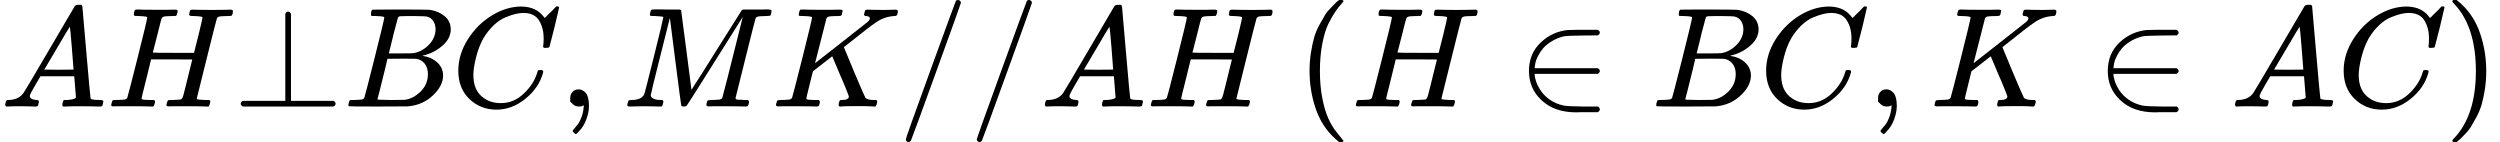 <svg style="vertical-align: -0.566ex;" xmlns="http://www.w3.org/2000/svg" width="39.815ex" height="2.262ex" role="img" focusable="false" viewBox="0 -750 17598.1 1000" xmlns:xlink="http://www.w3.org/1999/xlink"><defs><path id="MJX-1-TEX-I-1D434" d="M208 74Q208 50 254 46Q272 46 272 35Q272 34 270 22Q267 8 264 4T251 0Q249 0 239 0T205 1T141 2Q70 2 50 0H42Q35 7 35 11Q37 38 48 46H62Q132 49 164 96Q170 102 345 401T523 704Q530 716 547 716H555H572Q578 707 578 706L606 383Q634 60 636 57Q641 46 701 46Q726 46 726 36Q726 34 723 22Q720 7 718 4T704 0Q701 0 690 0T651 1T578 2Q484 2 455 0H443Q437 6 437 9T439 27Q443 40 445 43L449 46H469Q523 49 533 63L521 213H283L249 155Q208 86 208 74ZM516 260Q516 271 504 416T490 562L463 519Q447 492 400 412L310 260L413 259Q516 259 516 260Z"></path><path id="MJX-1-TEX-I-1D43B" d="M228 637Q194 637 192 641Q191 643 191 649Q191 673 202 682Q204 683 219 683Q260 681 355 681Q389 681 418 681T463 682T483 682Q499 682 499 672Q499 670 497 658Q492 641 487 638H485Q483 638 480 638T473 638T464 637T455 637Q416 636 405 634T387 623Q384 619 355 500Q348 474 340 442T328 395L324 380Q324 378 469 378H614L615 381Q615 384 646 504Q674 619 674 627T617 637Q594 637 587 639T580 648Q580 650 582 660Q586 677 588 679T604 682Q609 682 646 681T740 680Q802 680 835 681T871 682Q888 682 888 672Q888 645 876 638H874Q872 638 869 638T862 638T853 637T844 637Q805 636 794 634T776 623Q773 618 704 340T634 58Q634 51 638 51Q646 48 692 46H723Q729 38 729 37T726 19Q722 6 716 0H701Q664 2 567 2Q533 2 504 2T458 2T437 1Q420 1 420 10Q420 15 423 24Q428 43 433 45Q437 46 448 46H454Q481 46 514 49Q520 50 522 50T528 55T534 64T540 82T547 110T558 153Q565 181 569 198Q602 330 602 331T457 332H312L279 197Q245 63 245 58Q245 51 253 49T303 46H334Q340 38 340 37T337 19Q333 6 327 0H312Q275 2 178 2Q144 2 115 2T69 2T48 1Q31 1 31 10Q31 12 34 24Q39 43 44 45Q48 46 59 46H65Q92 46 125 49Q139 52 144 61Q147 65 216 339T285 628Q285 635 228 637Z"></path><path id="MJX-1-TEX-N-22A5" d="M369 652Q369 653 370 655T372 658T375 662T379 665T384 667T391 668Q402 666 409 653V40H708Q723 32 723 20T708 0H71Q70 0 67 2T59 9T55 20T59 31T66 38T71 40H369V652Z"></path><path id="MJX-1-TEX-I-1D435" d="M231 637Q204 637 199 638T194 649Q194 676 205 682Q206 683 335 683Q594 683 608 681Q671 671 713 636T756 544Q756 480 698 429T565 360L555 357Q619 348 660 311T702 219Q702 146 630 78T453 1Q446 0 242 0Q42 0 39 2Q35 5 35 10Q35 17 37 24Q42 43 47 45Q51 46 62 46H68Q95 46 128 49Q142 52 147 61Q150 65 219 339T288 628Q288 635 231 637ZM649 544Q649 574 634 600T585 634Q578 636 493 637Q473 637 451 637T416 636H403Q388 635 384 626Q382 622 352 506Q352 503 351 500L320 374H401Q482 374 494 376Q554 386 601 434T649 544ZM595 229Q595 273 572 302T512 336Q506 337 429 337Q311 337 310 336Q310 334 293 263T258 122L240 52Q240 48 252 48T333 46Q422 46 429 47Q491 54 543 105T595 229Z"></path><path id="MJX-1-TEX-I-1D436" d="M50 252Q50 367 117 473T286 641T490 704Q580 704 633 653Q642 643 648 636T656 626L657 623Q660 623 684 649Q691 655 699 663T715 679T725 690L740 705H746Q760 705 760 698Q760 694 728 561Q692 422 692 421Q690 416 687 415T669 413H653Q647 419 647 422Q647 423 648 429T650 449T651 481Q651 552 619 605T510 659Q484 659 454 652T382 628T299 572T226 479Q194 422 175 346T156 222Q156 108 232 58Q280 24 350 24Q441 24 512 92T606 240Q610 253 612 255T628 257Q648 257 648 248Q648 243 647 239Q618 132 523 55T319 -22Q206 -22 128 53T50 252Z"></path><path id="MJX-1-TEX-N-2C" d="M78 35T78 60T94 103T137 121Q165 121 187 96T210 8Q210 -27 201 -60T180 -117T154 -158T130 -185T117 -194Q113 -194 104 -185T95 -172Q95 -168 106 -156T131 -126T157 -76T173 -3V9L172 8Q170 7 167 6T161 3T152 1T140 0Q113 0 96 17Z"></path><path id="MJX-1-TEX-I-1D440" d="M289 629Q289 635 232 637Q208 637 201 638T194 648Q194 649 196 659Q197 662 198 666T199 671T201 676T203 679T207 681T212 683T220 683T232 684Q238 684 262 684T307 683Q386 683 398 683T414 678Q415 674 451 396L487 117L510 154Q534 190 574 254T662 394Q837 673 839 675Q840 676 842 678T846 681L852 683H948Q965 683 988 683T1017 684Q1051 684 1051 673Q1051 668 1048 656T1045 643Q1041 637 1008 637Q968 636 957 634T939 623Q936 618 867 340T797 59Q797 55 798 54T805 50T822 48T855 46H886Q892 37 892 35Q892 19 885 5Q880 0 869 0Q864 0 828 1T736 2Q675 2 644 2T609 1Q592 1 592 11Q592 13 594 25Q598 41 602 43T625 46Q652 46 685 49Q699 52 704 61Q706 65 742 207T813 490T848 631L654 322Q458 10 453 5Q451 4 449 3Q444 0 433 0Q418 0 415 7Q413 11 374 317L335 624L267 354Q200 88 200 79Q206 46 272 46H282Q288 41 289 37T286 19Q282 3 278 1Q274 0 267 0Q265 0 255 0T221 1T157 2Q127 2 95 1T58 0Q43 0 39 2T35 11Q35 13 38 25T43 40Q45 46 65 46Q135 46 154 86Q158 92 223 354T289 629Z"></path><path id="MJX-1-TEX-I-1D43E" d="M285 628Q285 635 228 637Q205 637 198 638T191 647Q191 649 193 661Q199 681 203 682Q205 683 214 683H219Q260 681 355 681Q389 681 418 681T463 682T483 682Q500 682 500 674Q500 669 497 660Q496 658 496 654T495 648T493 644T490 641T486 639T479 638T470 637T456 637Q416 636 405 634T387 623L306 305Q307 305 490 449T678 597Q692 611 692 620Q692 635 667 637Q651 637 651 648Q651 650 654 662T659 677Q662 682 676 682Q680 682 711 681T791 680Q814 680 839 681T869 682Q889 682 889 672Q889 650 881 642Q878 637 862 637Q787 632 726 586Q710 576 656 534T556 455L509 418L518 396Q527 374 546 329T581 244Q656 67 661 61Q663 59 666 57Q680 47 717 46H738Q744 38 744 37T741 19Q737 6 731 0H720Q680 3 625 3Q503 3 488 0H478Q472 6 472 9T474 27Q478 40 480 43T491 46H494Q544 46 544 71Q544 75 517 141T485 216L427 354L359 301L291 248L268 155Q245 63 245 58Q245 51 253 49T303 46H334Q340 37 340 35Q340 19 333 5Q328 0 317 0Q314 0 280 1T180 2Q118 2 85 2T49 1Q31 1 31 11Q31 13 34 25Q38 41 42 43T65 46Q92 46 125 49Q139 52 144 61Q147 65 216 339T285 628Z"></path><path id="MJX-1-TEX-N-2F" d="M423 750Q432 750 438 744T444 730Q444 725 271 248T92 -240Q85 -250 75 -250Q68 -250 62 -245T56 -231Q56 -221 230 257T407 740Q411 750 423 750Z"></path><path id="MJX-1-TEX-N-28" d="M94 250Q94 319 104 381T127 488T164 576T202 643T244 695T277 729T302 750H315H319Q333 750 333 741Q333 738 316 720T275 667T226 581T184 443T167 250T184 58T225 -81T274 -167T316 -220T333 -241Q333 -250 318 -250H315H302L274 -226Q180 -141 137 -14T94 250Z"></path><path id="MJX-1-TEX-N-2208" d="M84 250Q84 372 166 450T360 539Q361 539 377 539T419 540T469 540H568Q583 532 583 520Q583 511 570 501L466 500Q355 499 329 494Q280 482 242 458T183 409T147 354T129 306T124 272V270H568Q583 262 583 250T568 230H124V228Q124 207 134 177T167 112T231 48T328 7Q355 1 466 0H570Q583 -10 583 -20Q583 -32 568 -40H471Q464 -40 446 -40T417 -41Q262 -41 172 45Q84 127 84 250Z"></path><path id="MJX-1-TEX-N-29" d="M60 749L64 750Q69 750 74 750H86L114 726Q208 641 251 514T294 250Q294 182 284 119T261 12T224 -76T186 -143T145 -194T113 -227T90 -246Q87 -249 86 -250H74Q66 -250 63 -250T58 -247T55 -238Q56 -237 66 -225Q221 -64 221 250T66 725Q56 737 55 738Q55 746 60 749Z"></path></defs><g stroke="currentColor" fill="currentColor" stroke-width="0" transform="scale(1,-1)"><g data-mml-node="math"><g data-mml-node="mi"><use data-c="1D434" xlink:href="#MJX-1-TEX-I-1D434"></use></g><g data-mml-node="mi" transform="translate(750,0)"><use data-c="1D43B" xlink:href="#MJX-1-TEX-I-1D43B"></use></g><g data-mml-node="mi" transform="translate(1638,0)"><use data-c="22A5" xlink:href="#MJX-1-TEX-N-22A5"></use></g><g data-mml-node="mi" transform="translate(2416,0)"><use data-c="1D435" xlink:href="#MJX-1-TEX-I-1D435"></use></g><g data-mml-node="mi" transform="translate(3175,0)"><use data-c="1D436" xlink:href="#MJX-1-TEX-I-1D436"></use></g><g data-mml-node="mo" transform="translate(3935,0)"><use data-c="2C" xlink:href="#MJX-1-TEX-N-2C"></use></g><g data-mml-node="mi" transform="translate(4379.7,0)"><use data-c="1D440" xlink:href="#MJX-1-TEX-I-1D440"></use></g><g data-mml-node="mi" transform="translate(5430.7,0)"><use data-c="1D43E" xlink:href="#MJX-1-TEX-I-1D43E"></use></g><g data-mml-node="TeXAtom" data-mjx-texclass="ORD" transform="translate(6319.7,0)"><g data-mml-node="mo"><use data-c="2F" xlink:href="#MJX-1-TEX-N-2F"></use></g></g><g data-mml-node="TeXAtom" data-mjx-texclass="ORD" transform="translate(6819.7,0)"><g data-mml-node="mo"><use data-c="2F" xlink:href="#MJX-1-TEX-N-2F"></use></g></g><g data-mml-node="mi" transform="translate(7319.7,0)"><use data-c="1D434" xlink:href="#MJX-1-TEX-I-1D434"></use></g><g data-mml-node="mi" transform="translate(8069.7,0)"><use data-c="1D43B" xlink:href="#MJX-1-TEX-I-1D43B"></use></g><g data-mml-node="mrow" transform="translate(9124.3,0)"><g data-mml-node="mo"><use data-c="28" xlink:href="#MJX-1-TEX-N-28"></use></g><g data-mml-node="TeXAtom" data-mjx-texclass="ORD" transform="translate(389,0)"><g data-mml-node="mi"><use data-c="1D43B" xlink:href="#MJX-1-TEX-I-1D43B"></use></g><g data-mml-node="mo" transform="translate(1165.8,0)"><use data-c="2208" xlink:href="#MJX-1-TEX-N-2208"></use></g><g data-mml-node="mi" transform="translate(2110.6,0)"><use data-c="1D435" xlink:href="#MJX-1-TEX-I-1D435"></use></g><g data-mml-node="mi" transform="translate(2869.6,0)"><use data-c="1D436" xlink:href="#MJX-1-TEX-I-1D436"></use></g><g data-mml-node="mo" transform="translate(3629.6,0)"><use data-c="2C" xlink:href="#MJX-1-TEX-N-2C"></use></g><g data-mml-node="mi" transform="translate(4074.2,0)"><use data-c="1D43E" xlink:href="#MJX-1-TEX-I-1D43E"></use></g><g data-mml-node="mo" transform="translate(5241,0)"><use data-c="2208" xlink:href="#MJX-1-TEX-N-2208"></use></g><g data-mml-node="mi" transform="translate(6185.8,0)"><use data-c="1D434" xlink:href="#MJX-1-TEX-I-1D434"></use></g><g data-mml-node="mi" transform="translate(6935.8,0)"><use data-c="1D436" xlink:href="#MJX-1-TEX-I-1D436"></use></g></g><g data-mml-node="mo" transform="translate(8084.8,0)"><use data-c="29" xlink:href="#MJX-1-TEX-N-29"></use></g></g></g></g></svg>